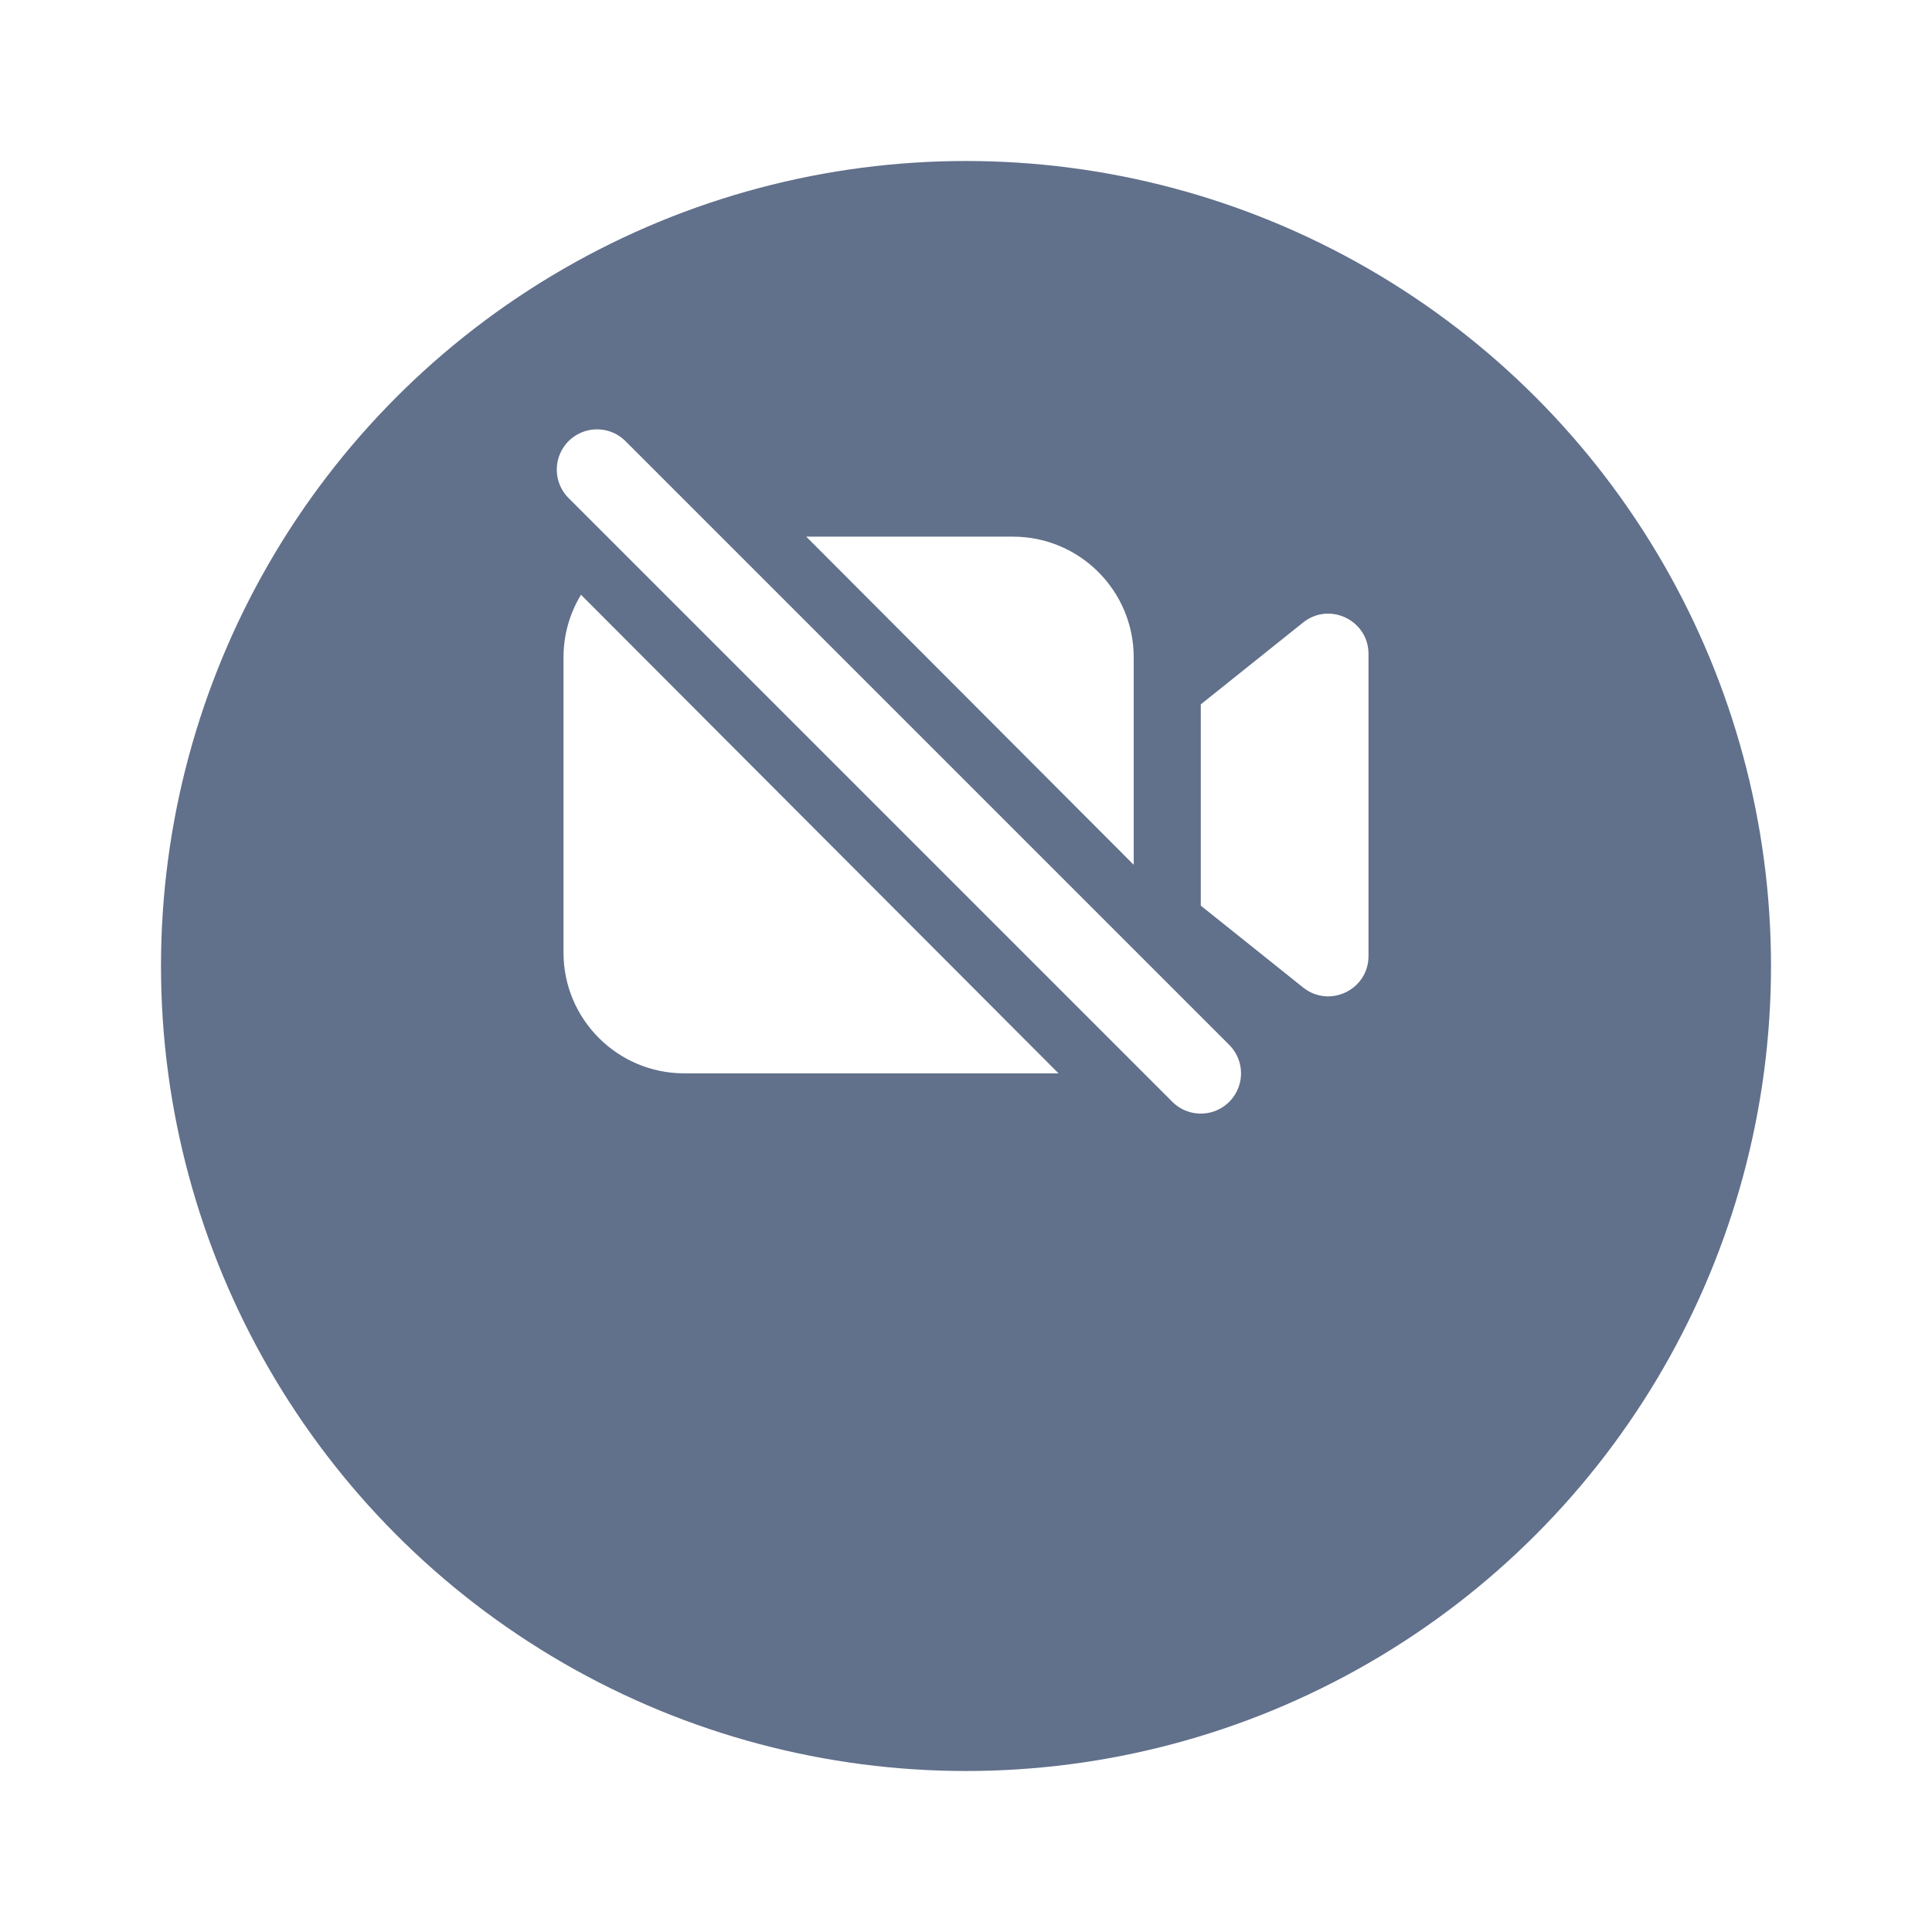 <svg width="48" height="48" viewBox="0 0 48 48" fill="none" xmlns="http://www.w3.org/2000/svg">
<g filter="url(#filter0_d)">
<circle cx="24" cy="20" r="20" fill="#61708B"/>
</g>
<path d="M14.833 11.667L29.833 26.667" stroke="white" stroke-width="2" stroke-miterlimit="10" stroke-linecap="round"/>
<path fill-rule="evenodd" clip-rule="evenodd" d="M17 13.333H17.676L28.167 23.846V26.179C28.16 26.171 28.152 26.164 28.145 26.156L15.662 13.647C16.065 13.446 16.519 13.333 17 13.333ZM14.436 14.775C14.159 15.229 14 15.763 14 16.333V23.667C14 25.323 15.343 26.667 17 26.667H26.299L14.478 14.82C14.463 14.806 14.449 14.791 14.436 14.775ZM28.167 16.333V21.486L20.031 13.333H25.167C26.823 13.333 28.167 14.676 28.167 16.333Z" fill="white"/>
<path d="M29.833 17.5L32.375 15.466C33.03 14.943 34 15.409 34 16.247V23.753C34 24.591 33.03 25.057 32.375 24.534L29.833 22.5V17.5Z" fill="white"/>
<defs>
<filter id="filter0_d" x="0" y="0" width="48" height="48" filterUnits="userSpaceOnUse" color-interpolation-filters="sRGB">
<feFlood flood-opacity="0" result="BackgroundImageFix"/>
<feColorMatrix in="SourceAlpha" type="matrix" values="0 0 0 0 0 0 0 0 0 0 0 0 0 0 0 0 0 0 127 0"/>
<feOffset dy="4"/>
<feGaussianBlur stdDeviation="2"/>
<feColorMatrix type="matrix" values="0 0 0 0 0 0 0 0 0 0 0 0 0 0 0 0 0 0 0.15 0"/>
<feBlend mode="normal" in2="BackgroundImageFix" result="effect1_dropShadow"/>
<feBlend mode="normal" in="SourceGraphic" in2="effect1_dropShadow" result="shape"/>
</filter>
</defs>
</svg>
